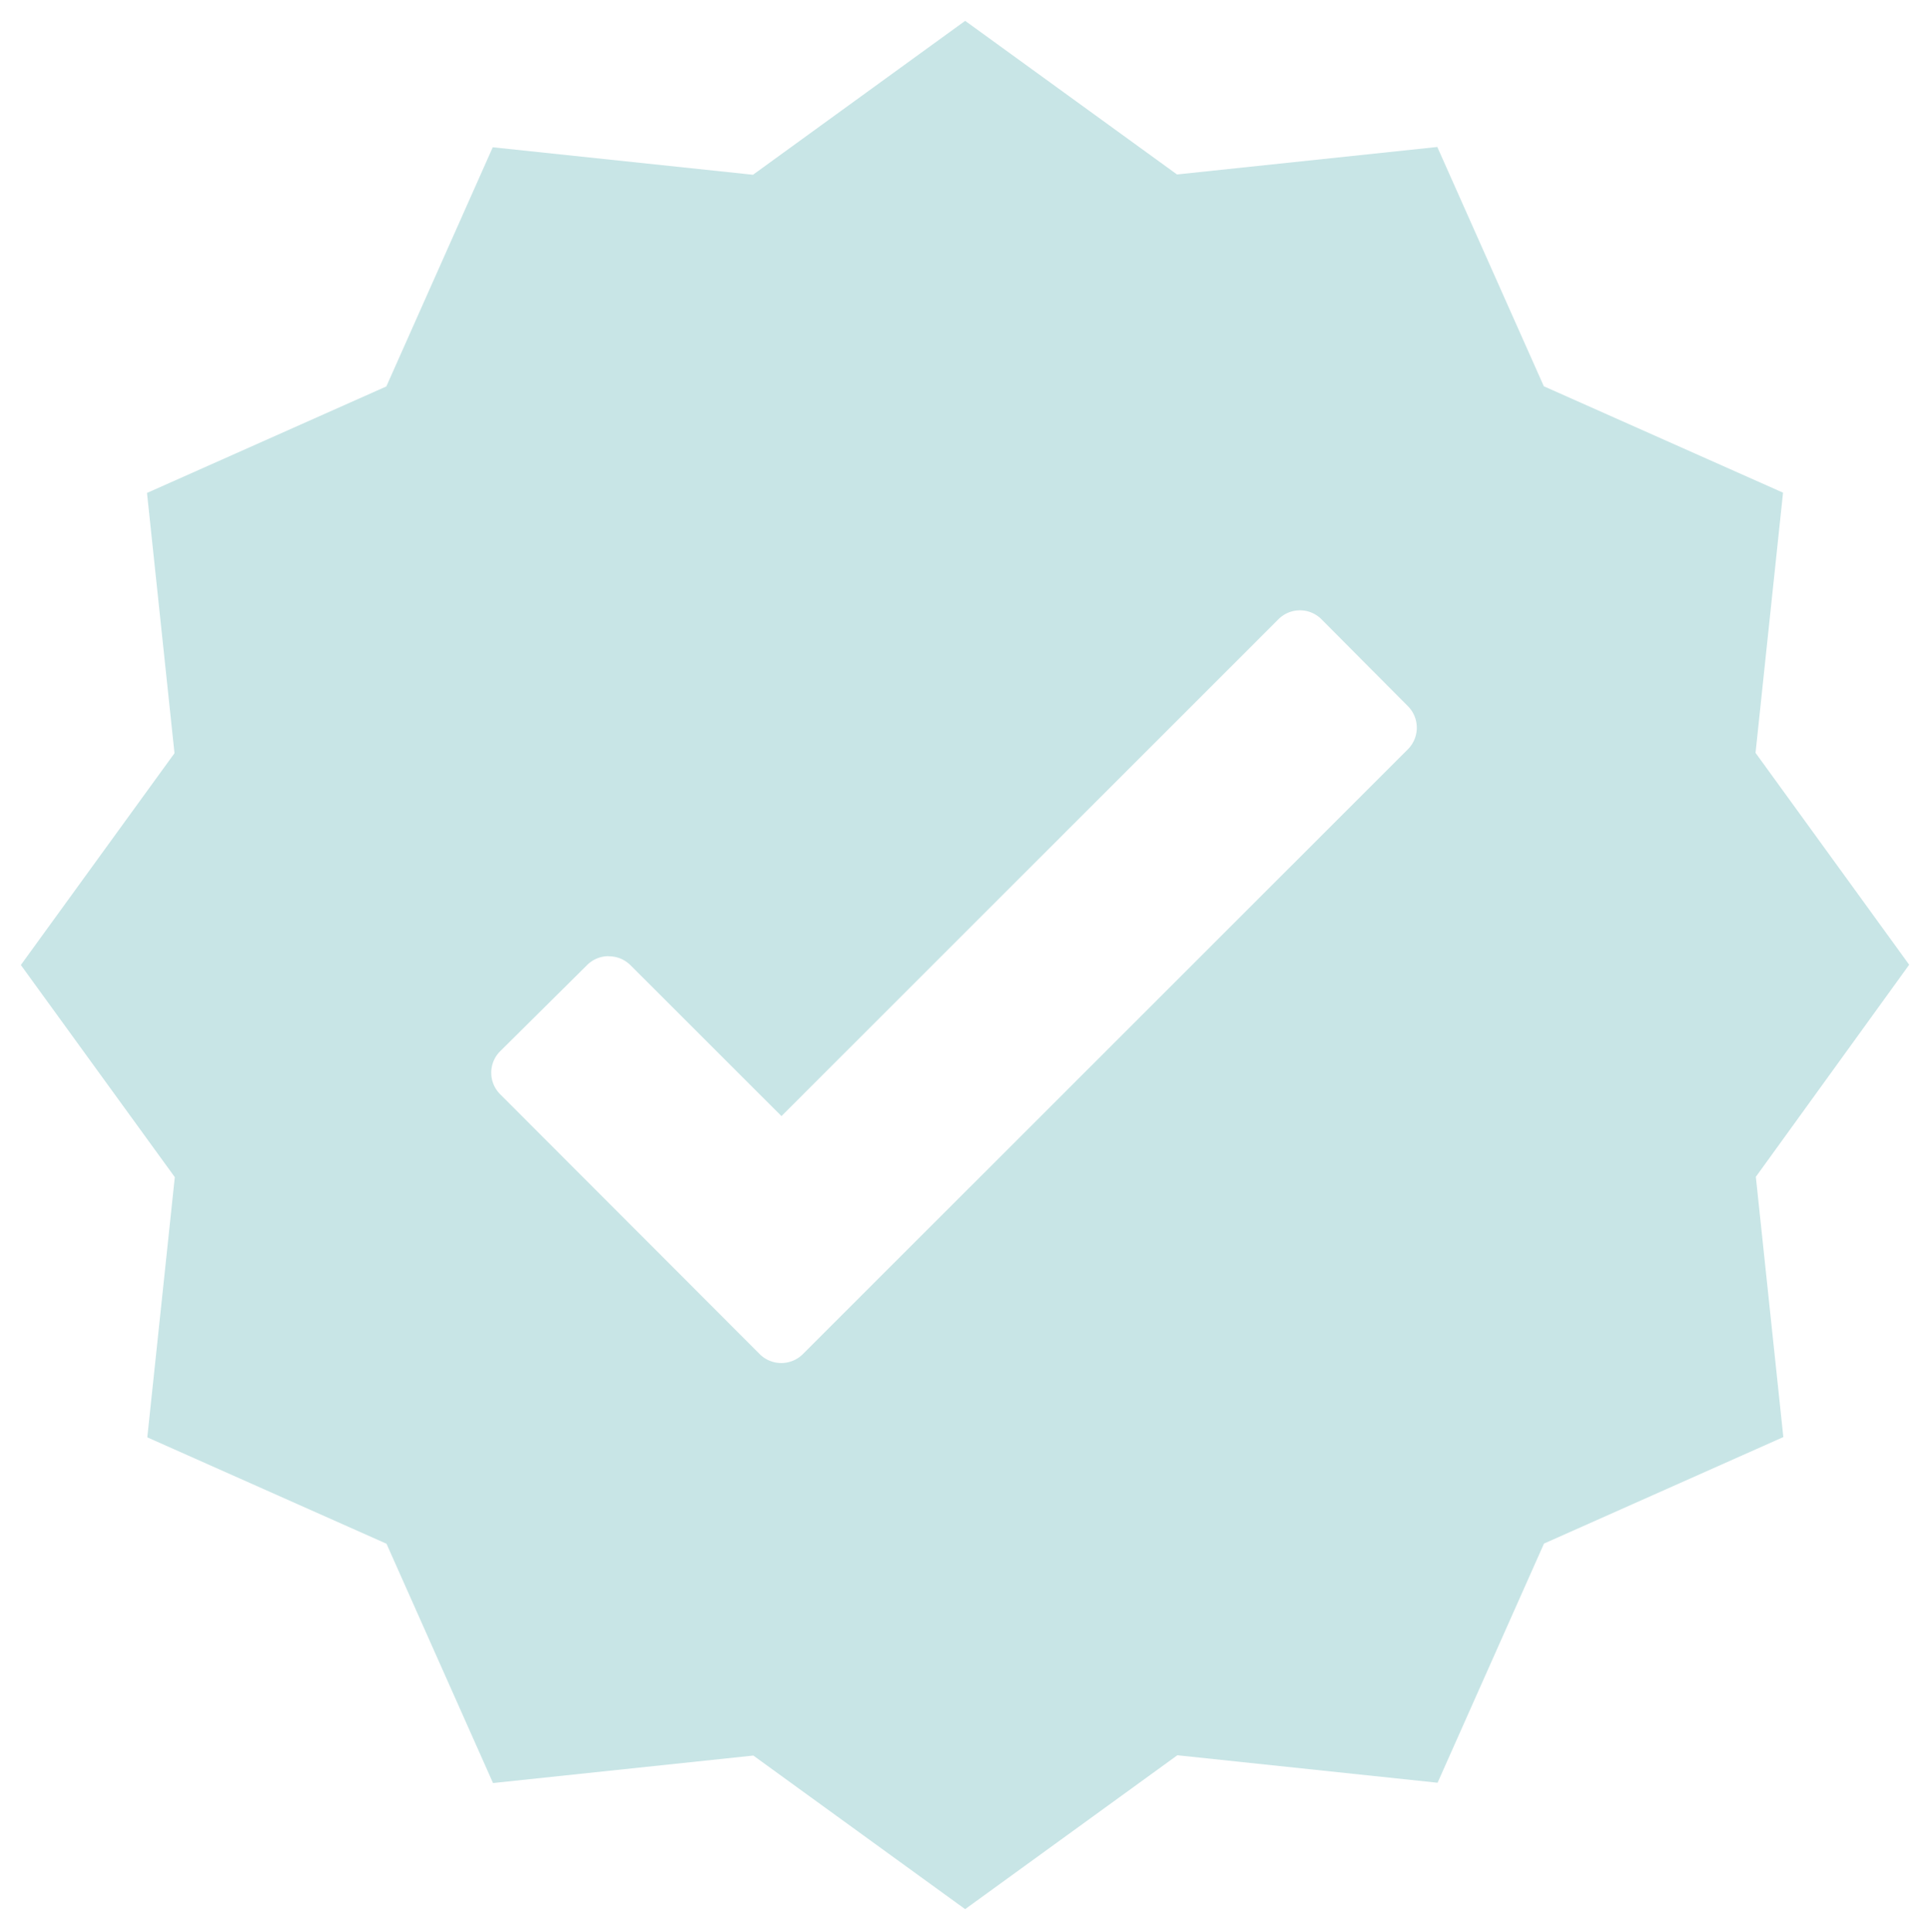 <svg xmlns="http://www.w3.org/2000/svg" width="57.204" height="57.268" viewBox="0 0 57.204 57.268"><defs><style>      .cls-1 {        fill: #C8E5E6;        stroke: rgba(0,0,0,0);        stroke-miterlimit: 10;      }    </style></defs><path id="Subtra&#xE7;&#xE3;o_8" data-name="Subtra&#xE7;&#xE3;o 8" class="cls-1" d="M27.989,55.978h0L21.71,51.424l-7.715.815-3.157-7.094-7.09-3.154.815-7.713L0,27.989,4.554,21.71l-.815-7.715,7.094-3.157,3.154-7.09,7.713.815L27.989,0l6.279,4.554,7.715-.815,3.157,7.094,7.09,3.154L51.415,21.7l4.554,6.281-4.545,6.287.815,7.715L45.145,45.14l-3.154,7.09-7.713-.815L28,55.969ZM17.421,27.727a.9.9,0,0,0-.639.265l-2.572,2.55a.9.9,0,0,0,0,1.281l7.688,7.7a.906.906,0,0,0,1.281,0L41.111,21.594a.906.906,0,0,0,0-1.279l-2.559-2.573a.9.9,0,0,0-1.281,0L22.544,32.468l-4.481-4.479a.9.9,0,0,0-.646-.258Z" transform="translate(0.618 0.618)"></path></svg>